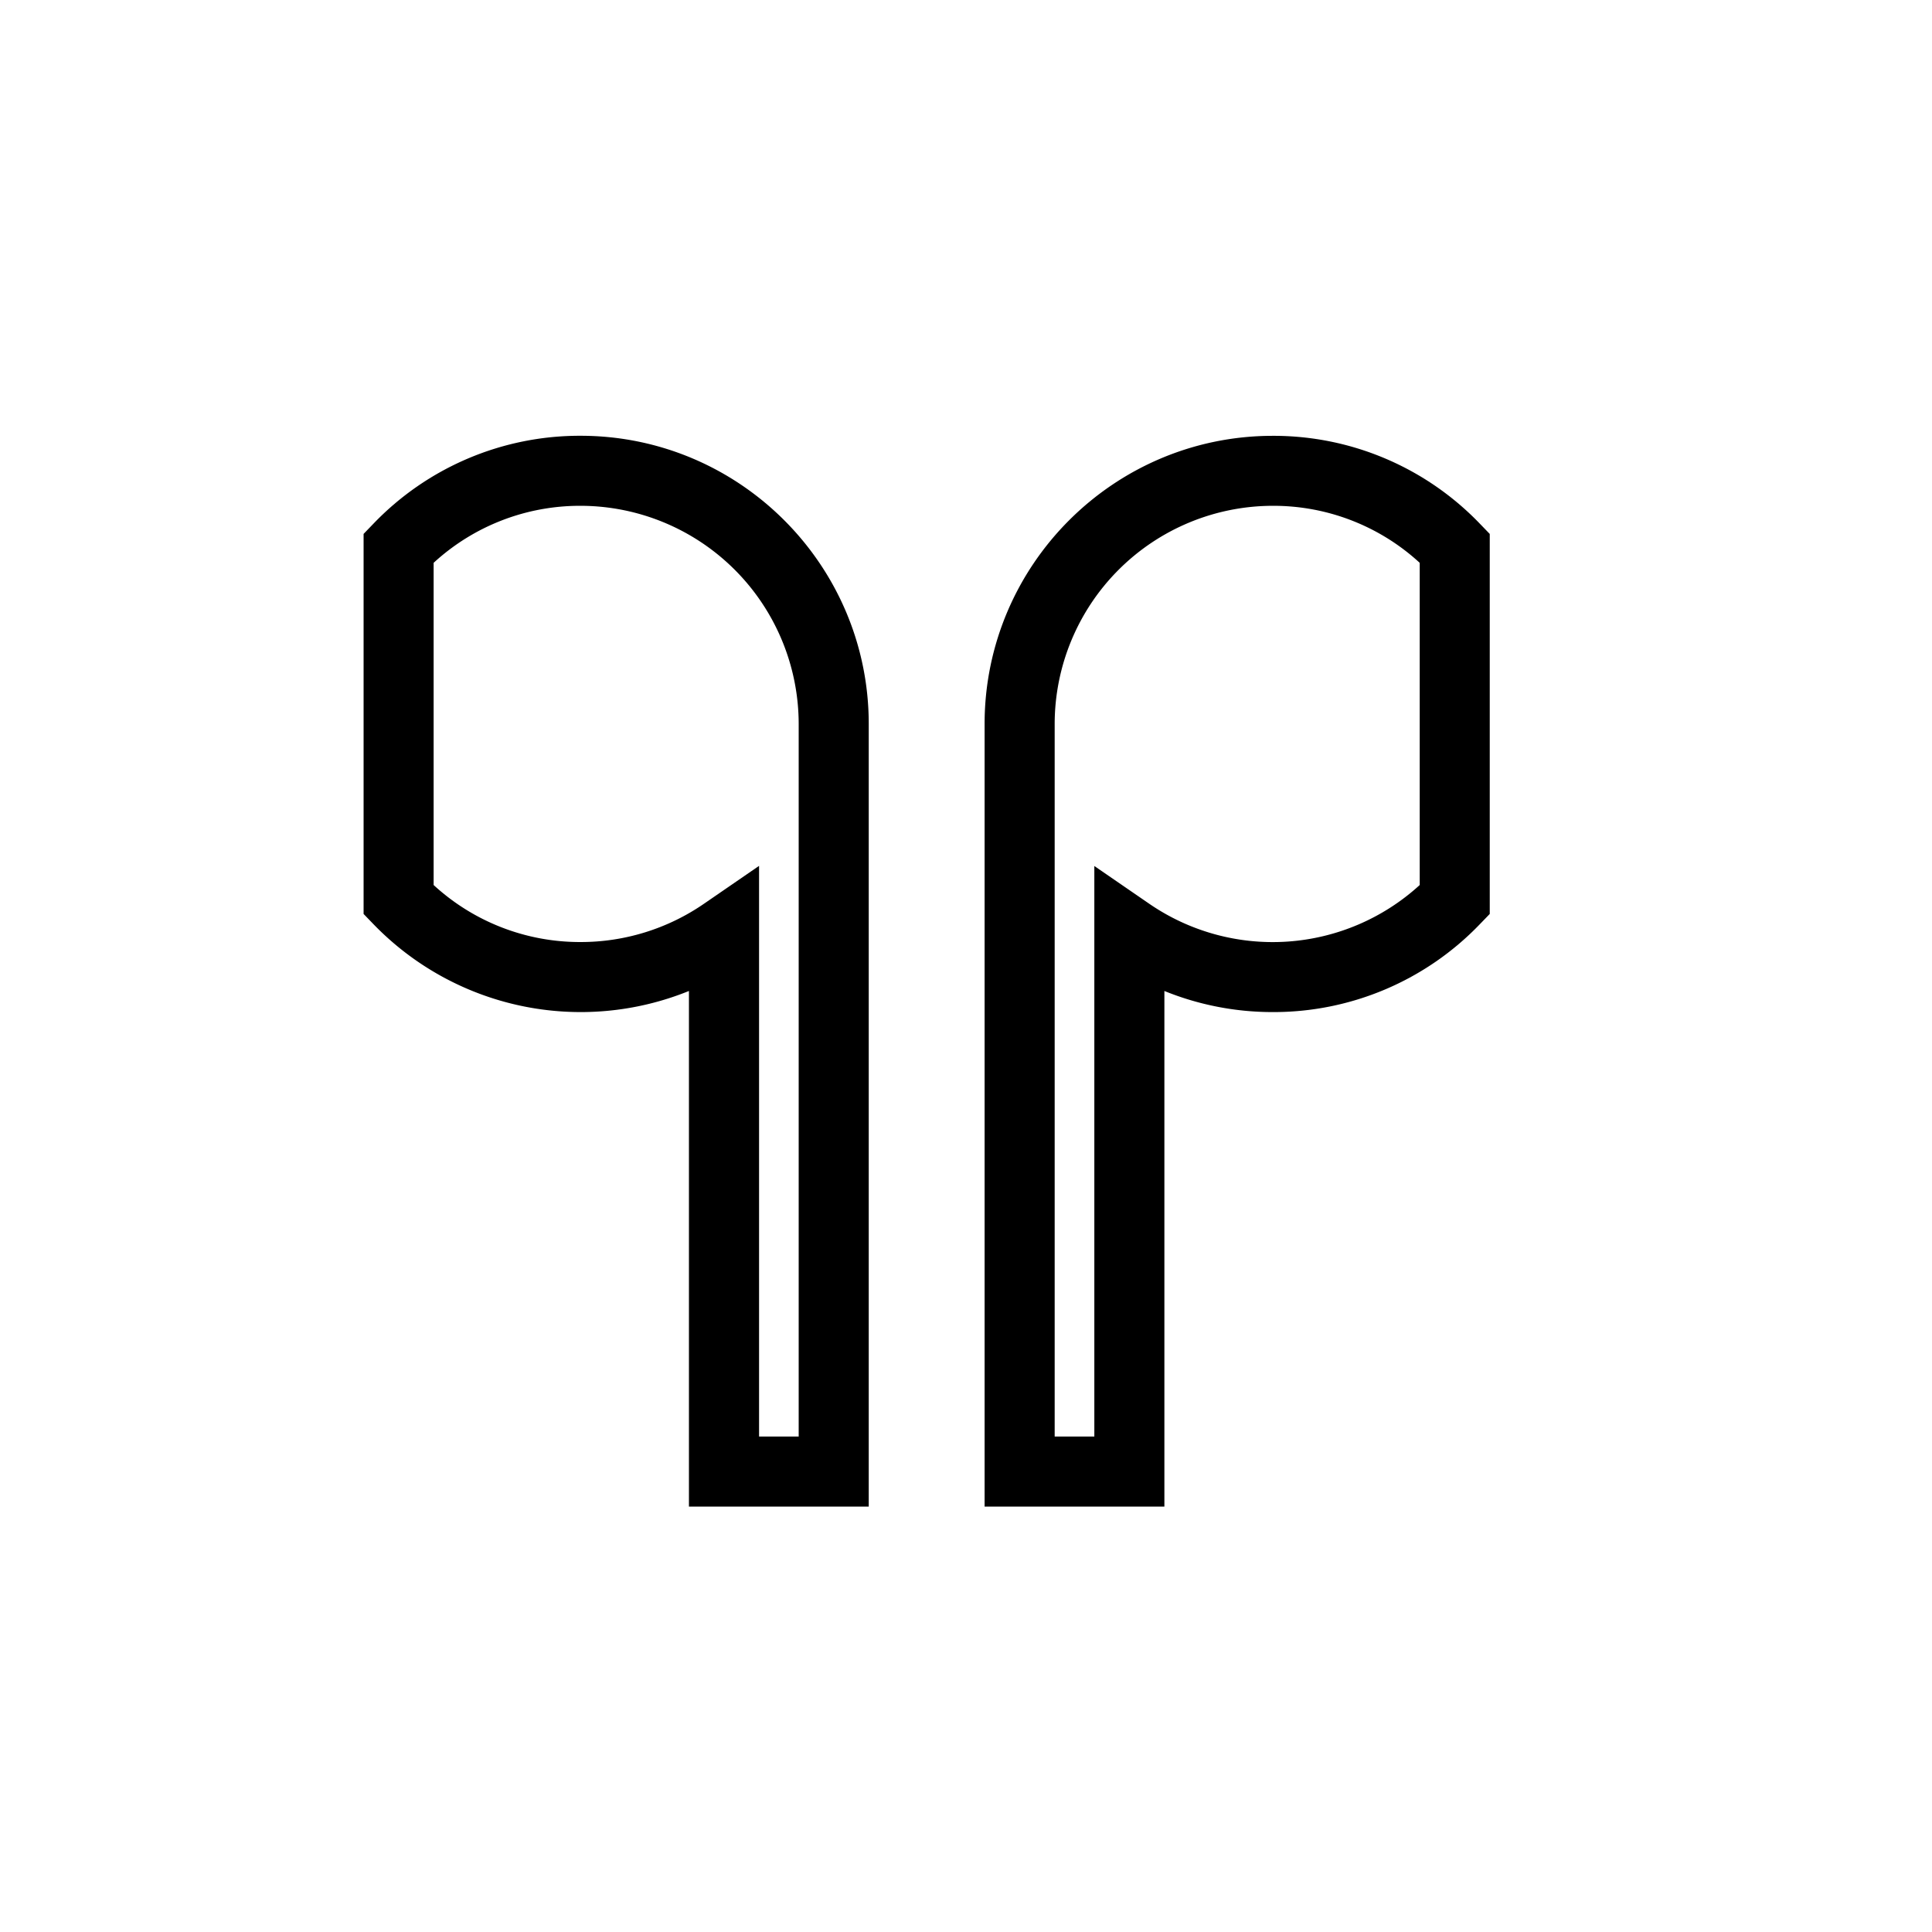 <svg id="Laag_1" data-name="Laag 1" xmlns="http://www.w3.org/2000/svg" viewBox="0 0 1024 1024"><defs><style>.cls-1{fill:#000;}</style></defs><path class="cls-1" d="M460.45,798.52V383.69c0-84.21-68.52-152.72-152.73-152.72a151.49,151.49,0,0,0-109.8,46.61l-5.21,5.4V484.41l5.21,5.4a152.78,152.78,0,0,0,167.23,35.43V798.52ZM307.72,499.3a114.52,114.52,0,0,1-77.89-30.22V298.31a114.52,114.52,0,0,1,77.89-30.22,115.73,115.73,0,0,1,115.6,115.6V761.4h-21V458.93l-29.09,20A115,115,0,0,1,307.72,499.3Z"/><path class="cls-1" d="M674.58,536.42a151.51,151.51,0,0,0,109.8-46.61l5.22-5.4V283l-5.22-5.4A151.48,151.48,0,0,0,674.58,231c-84.21,0-152.72,68.51-152.72,152.72V798.52h95.29V525.24A152.22,152.22,0,0,0,674.58,536.42ZM609.11,479l-29.09-20V761.4H559V383.69a115.73,115.73,0,0,1,115.59-115.6,114.5,114.5,0,0,1,77.89,30.22V469.08A115.51,115.51,0,0,1,609.11,479Z"/></svg>
